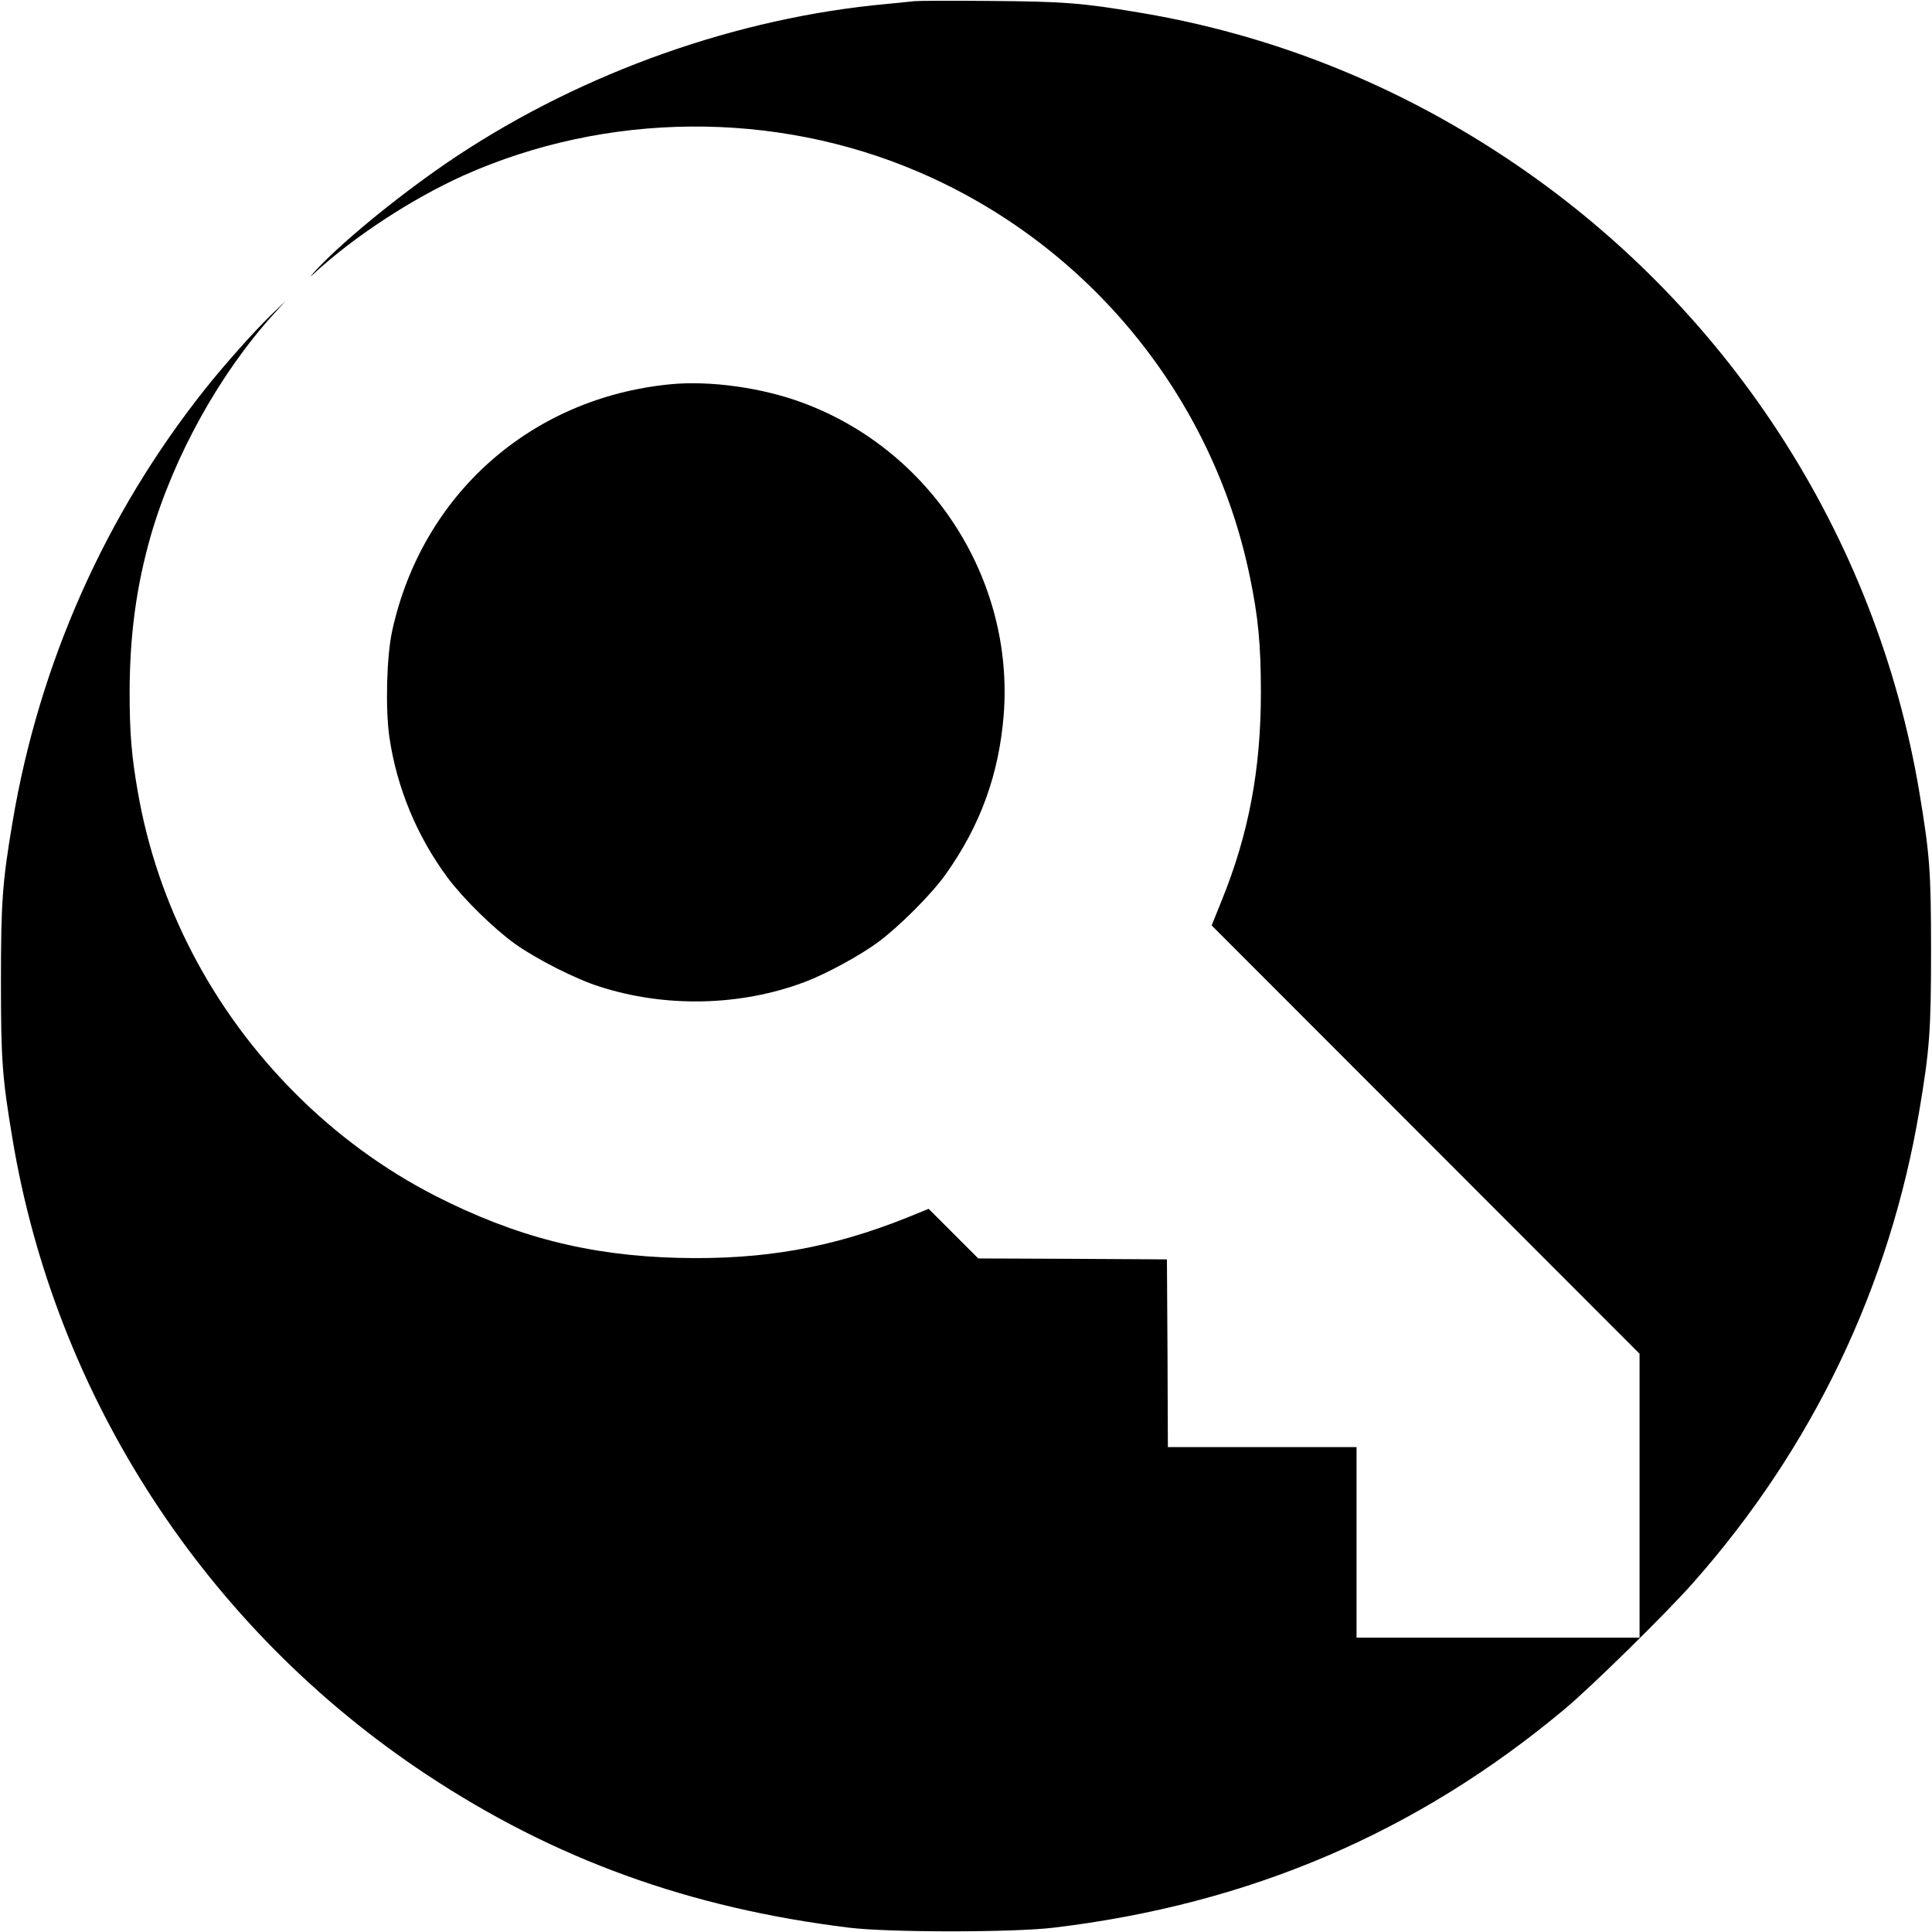 <?xml version="1.0" standalone="no"?>
<!DOCTYPE svg PUBLIC "-//W3C//DTD SVG 20010904//EN"
 "http://www.w3.org/TR/2001/REC-SVG-20010904/DTD/svg10.dtd">
<svg version="1.0" xmlns="http://www.w3.org/2000/svg"
 width="1024pt" height="1024pt" viewBox="0 0 1024 1024"
 preserveAspectRatio="xMidYMid meet">
<g transform="translate(0,1024) scale(0.1,-0.1)"
fill="#000000" stroke="none">
<path d="M4850 10234 c-19 -2 -87 -9 -150 -15 -791 -72 -1603 -360 -2275 -804
-266 -176 -582 -430 -740 -596 -43 -46 -51 -56 -20 -28 211 195 519 396 792
519 759 339 1649 346 2411 19 901 -386 1561 -1192 1757 -2148 44 -212 58 -359
58 -611 0 -407 -64 -748 -207 -1101 l-54 -134 1134 -1135 1134 -1135 0 -753 0
-752 -750 0 -750 0 0 505 0 505 -500 0 -500 0 -2 498 -3 497 -500 3 -500 2
-131 131 -132 132 -113 -46 c-401 -161 -763 -225 -1213 -214 -474 12 -862 111
-1291 330 -267 137 -520 321 -740 542 -438 438 -730 997 -834 1595 -34 193
-44 316 -44 535 1 301 36 559 112 825 122 422 367 863 653 1177 l62 68 -73
-70 c-87 -84 -250 -266 -353 -396 -529 -665 -881 -1456 -1022 -2299 -53 -315
-61 -418 -61 -840 0 -422 7 -511 61 -835 228 -1372 1026 -2597 2194 -3370 678
-449 1393 -708 2240 -812 210 -26 870 -26 1085 0 1036 124 1923 503 2705 1156
140 116 544 513 684 672 633 715 1043 1571 1200 2509 53 315 61 418 61 840 0
422 -7 511 -61 835 -228 1372 -1026 2597 -2194 3370 -595 395 -1251 654 -1945
769 -302 51 -401 58 -785 61 -201 2 -381 1 -400 -1z"/>
<path d="M3550 8203 c-736 -73 -1312 -583 -1471 -1305 -30 -135 -37 -414 -15
-566 39 -267 146 -524 307 -742 85 -114 244 -270 359 -353 114 -81 321 -186
447 -226 350 -113 748 -104 1088 24 114 43 294 141 390 212 114 85 283 254
358 360 184 259 282 530 307 846 55 718 -385 1400 -1065 1652 -217 81 -495
119 -705 98z"/>
</g>
</svg>
